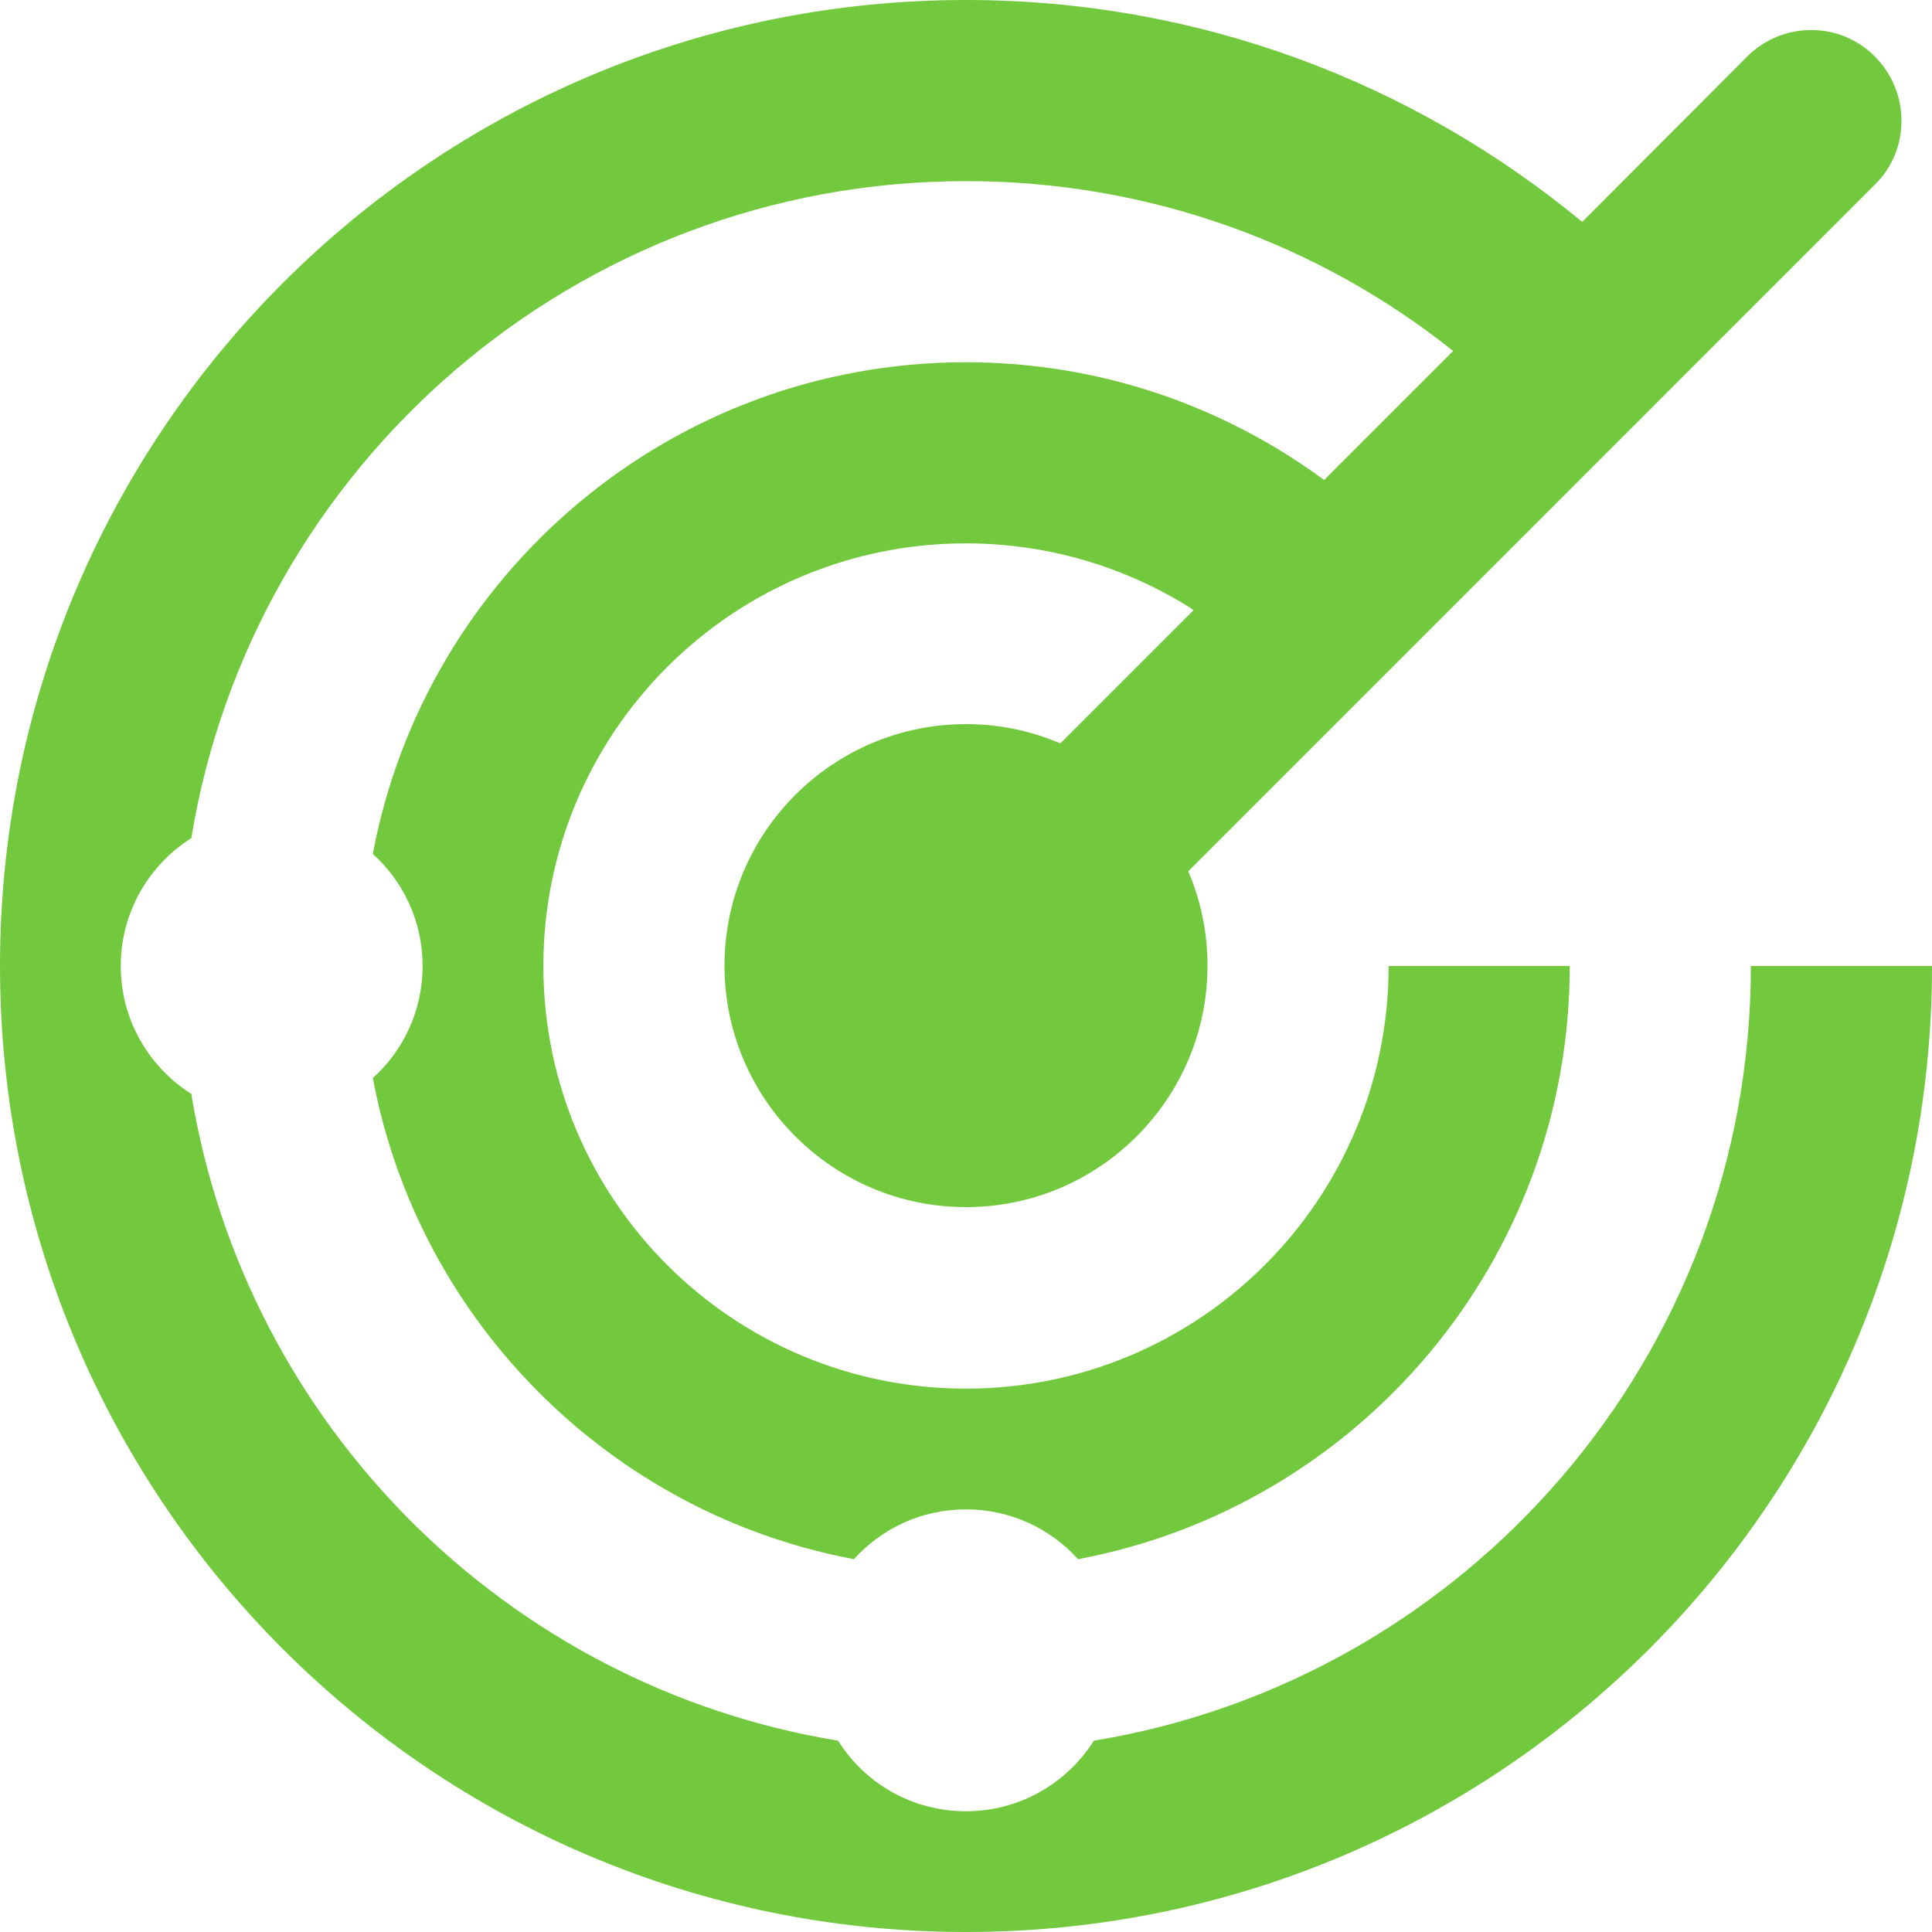 <svg width="40" height="40" viewBox="0 0 40 40" fill="none" xmlns="http://www.w3.org/2000/svg">
<g clip-path="url(#clip0_633_837)">
<path d="M24.719 12.633C23.359 11.758 21.734 11.25 20 11.25C15.164 11.25 11.25 15.164 11.25 20C11.25 24.836 15.164 28.75 20 28.75C24.836 28.75 28.75 24.836 28.75 20H32.5C32.5 26.109 28.117 31.195 22.32 32.281C21.75 31.648 20.922 31.25 20 31.25C19.078 31.25 18.25 31.648 17.68 32.281C12.641 31.336 8.664 27.359 7.719 22.32C8.352 21.75 8.75 20.922 8.75 20C8.75 19.078 8.352 18.25 7.719 17.68C8.805 11.883 13.891 7.5 20 7.5C22.773 7.5 25.336 8.406 27.414 9.938L30.086 7.266C27.32 5.062 23.812 3.75 20 3.75C11.93 3.75 5.227 9.641 3.961 17.352C3.086 17.906 2.5 18.883 2.5 20C2.5 21.117 3.086 22.094 3.961 22.648C5.086 29.5 10.492 34.914 17.352 36.039C17.906 36.922 18.883 37.5 20 37.5C21.117 37.5 22.094 36.914 22.648 36.039C30.359 34.773 36.25 28.07 36.25 20H40C40 31.047 31.047 40 20 40C8.953 40 0 31.047 0 20C0 8.953 8.953 0 20 0C24.852 0 29.289 1.727 32.758 4.594L36.172 1.172C36.906 0.438 38.094 0.438 38.82 1.172C39.547 1.906 39.555 3.094 38.82 3.82L24.602 18.039C24.859 18.641 25 19.297 25 19.992C25 22.75 22.758 24.992 20 24.992C17.242 24.992 15 22.75 15 19.992C15 17.234 17.242 14.992 20 14.992C20.695 14.992 21.352 15.133 21.953 15.391L24.719 12.625V12.633Z" fill="#73C93E"/>
</g>
<defs>
<clipPath id="clip0_633_837">
<rect width="40" height="40" fill="white"/>
</clipPath>
</defs>
</svg>
